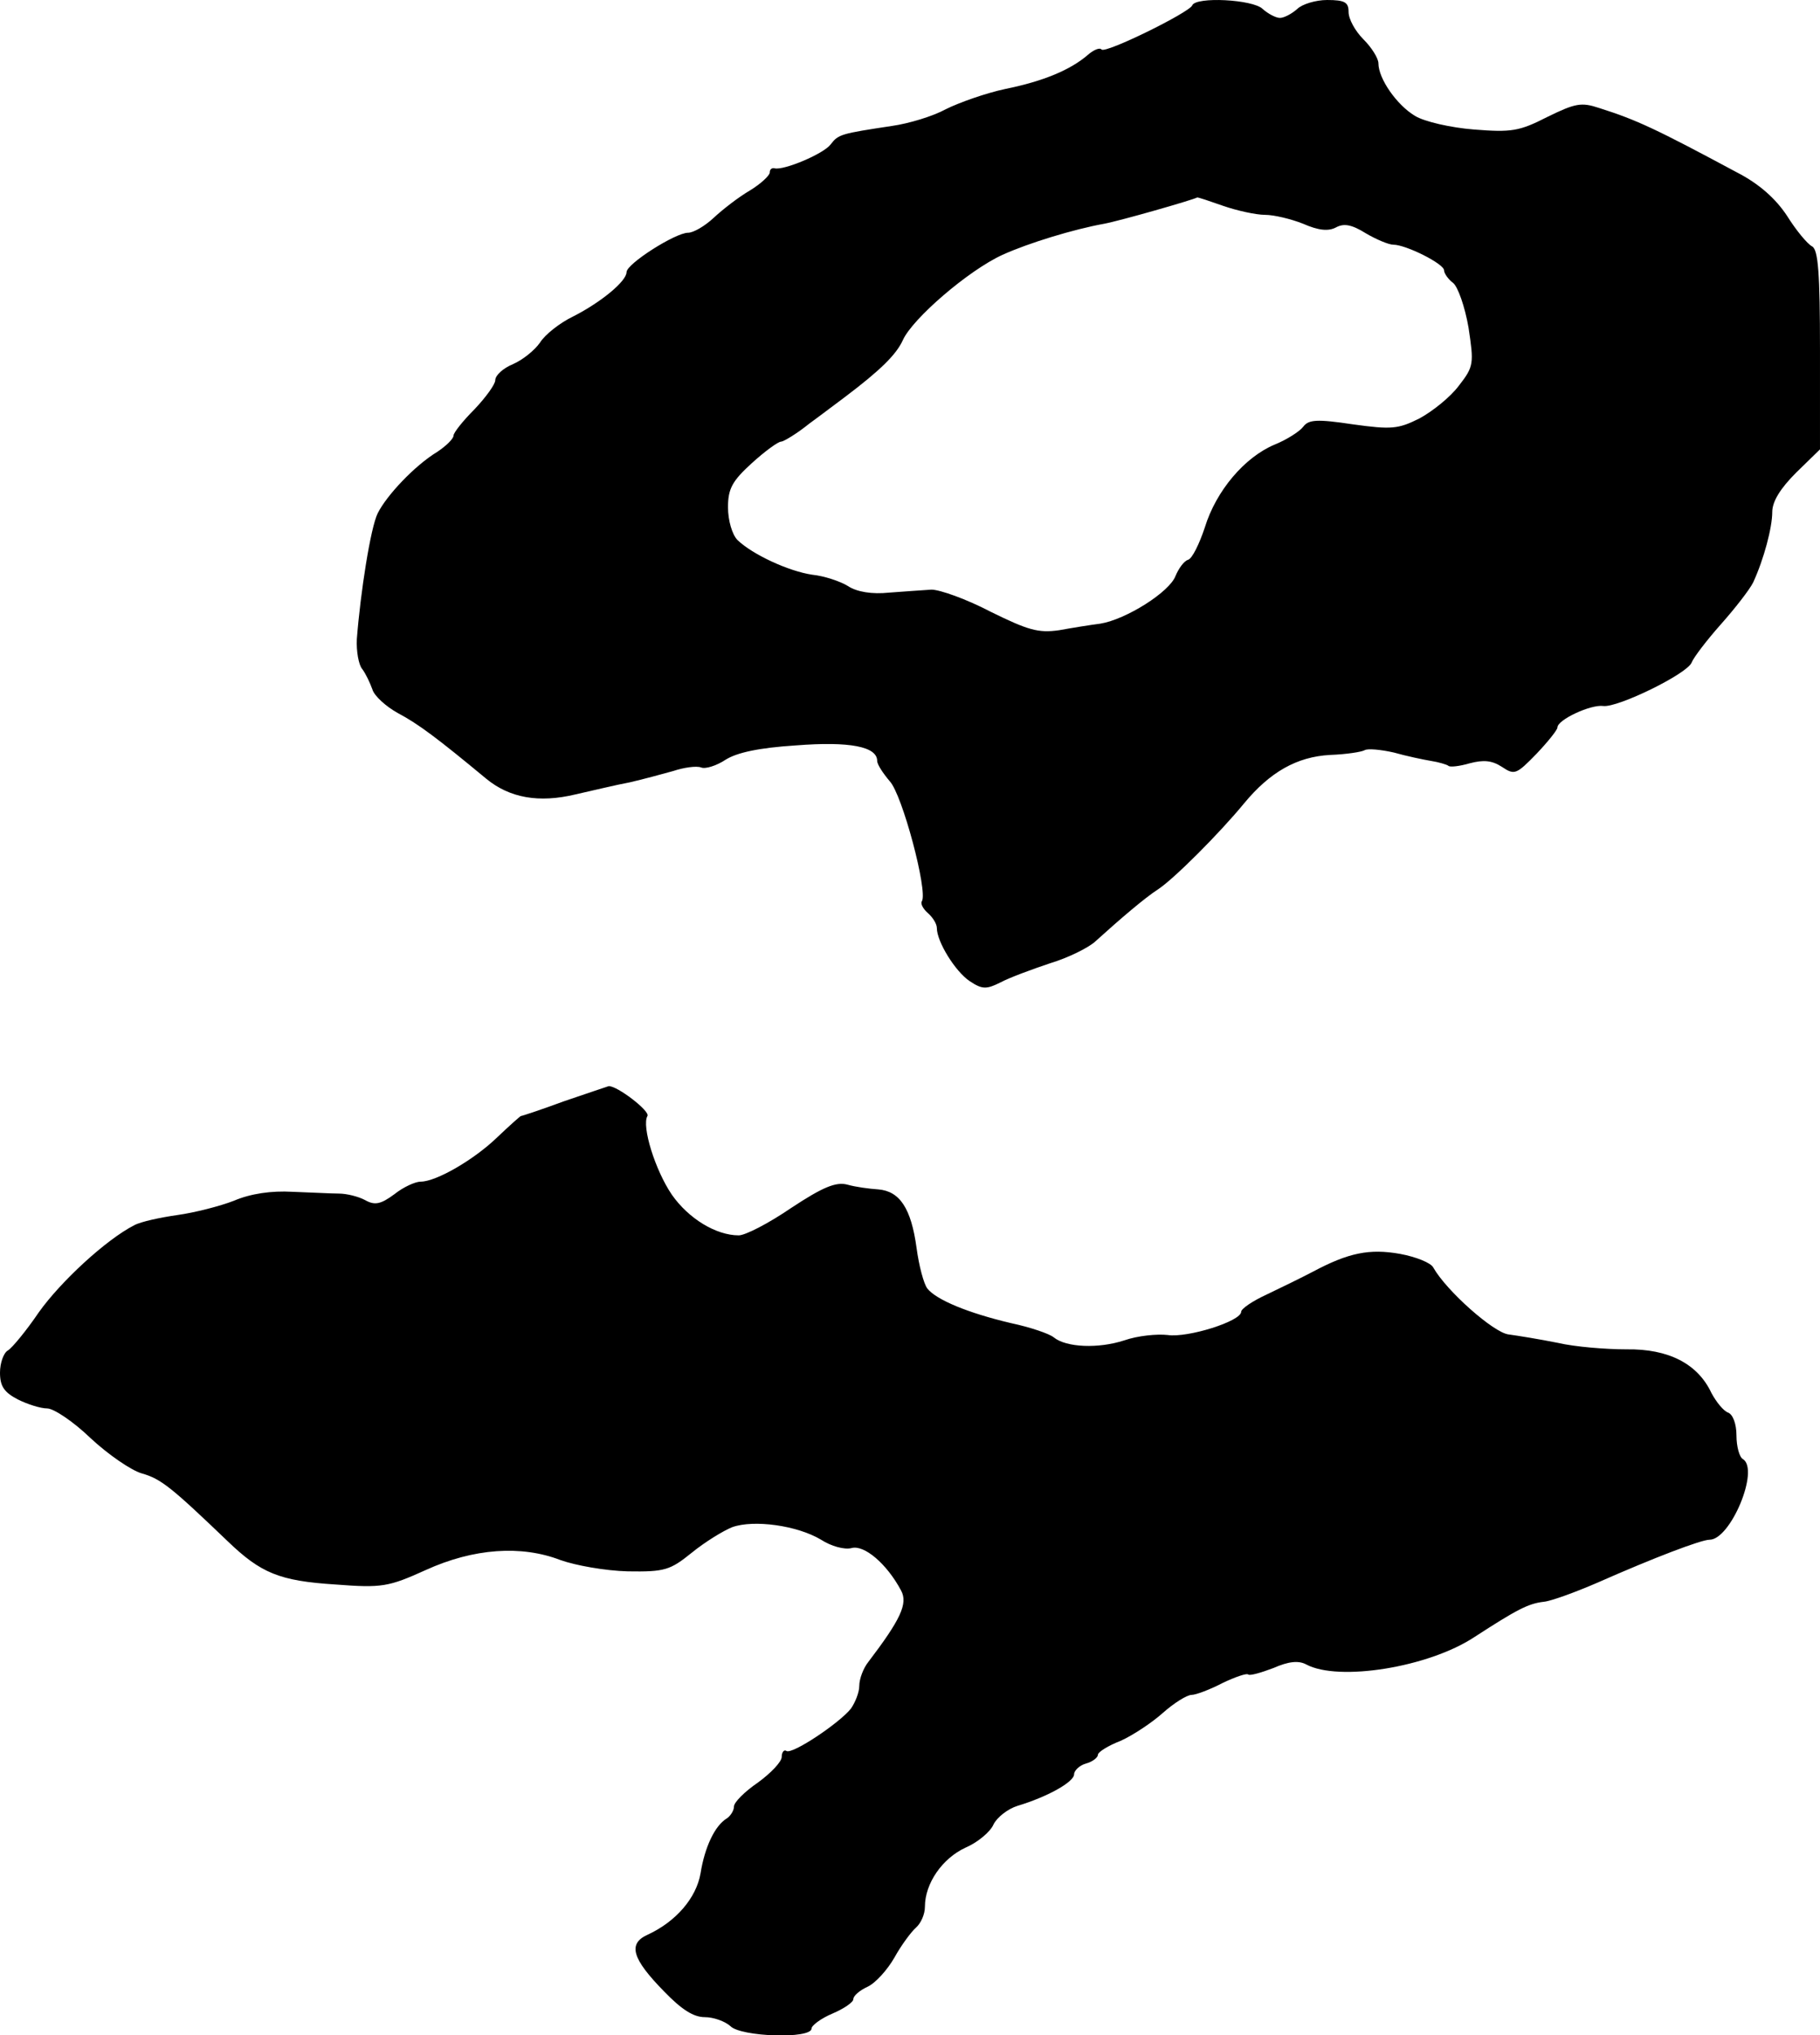 <?xml version="1.0" standalone="no"?>
<!DOCTYPE svg PUBLIC "-//W3C//DTD SVG 20010904//EN"
 "http://www.w3.org/TR/2001/REC-SVG-20010904/DTD/svg10.dtd">
<svg version="1.0" xmlns="http://www.w3.org/2000/svg"
 width="305pt" height="341pt" viewBox="0 0 305 341"
 preserveAspectRatio="xMidYMid meet">
<g transform="translate(0,341) scale(0.1,-0.1)"
fill="#000000" stroke="none">
<path d="M1998 3401 c-5 -12 -145 -81 -152 -74 -3 4 -14 -1 -23 -9 -29 -25
-74 -44 -138 -57 -33 -7 -78 -23 -100 -34 -22 -12 -62 -24 -90 -28 -86 -13
-90 -14 -103 -31 -12 -16 -79 -44 -94 -40 -5 1 -8 -2 -8 -7 0 -5 -15 -19 -33
-30 -19 -11 -46 -32 -61 -46 -15 -14 -34 -25 -43 -25 -21 0 -103 -52 -103 -66
0 -15 -42 -50 -89 -74 -23 -11 -48 -31 -56 -44 -9 -13 -29 -29 -45 -36 -17 -7
-30 -19 -30 -27 0 -7 -16 -29 -35 -49 -19 -19 -35 -39 -35 -44 0 -5 -12 -17
-27 -27 -38 -23 -85 -73 -100 -103 -12 -24 -29 -133 -35 -211 -1 -20 3 -43 9
-50 6 -8 13 -23 17 -34 3 -11 23 -29 43 -40 34 -18 66 -42 148 -110 39 -32 88
-41 150 -26 27 6 68 16 90 20 22 5 55 14 73 19 18 6 39 9 47 6 7 -3 26 3 41
13 19 12 56 20 118 24 90 7 136 -2 136 -26 0 -6 10 -21 21 -34 21 -22 64 -184
54 -201 -3 -4 2 -13 10 -20 8 -7 15 -18 15 -25 0 -23 31 -73 55 -89 21 -14 28
-14 52 -2 15 8 53 22 83 32 30 9 64 26 75 36 42 38 84 74 106 88 27 18 102 93
144 144 43 52 88 78 144 81 27 1 53 5 58 8 5 3 27 1 49 -4 21 -6 50 -12 62
-14 13 -2 26 -6 29 -8 2 -3 19 -1 36 4 23 6 37 5 54 -6 21 -14 24 -13 58 22
19 20 35 40 35 44 0 13 56 39 77 36 24 -3 141 54 148 73 3 8 25 37 49 64 24
27 48 58 54 70 18 39 32 92 32 118 0 18 14 40 40 66 l40 39 0 166 c0 129 -3
168 -13 174 -8 4 -27 27 -42 51 -19 29 -47 54 -84 73 -136 73 -168 88 -231
108 -30 10 -40 8 -87 -15 -47 -24 -60 -26 -123 -21 -38 3 -83 13 -99 23 -30
18 -61 62 -61 88 0 8 -11 26 -25 40 -14 14 -25 34 -25 46 0 16 -6 20 -36 20
-19 0 -42 -7 -50 -15 -9 -8 -22 -15 -29 -15 -7 0 -20 7 -29 15 -16 16 -112 21
-118 6z m52 -336 c23 -8 55 -15 70 -15 15 0 44 -7 64 -15 25 -11 42 -13 55 -6
13 7 26 5 50 -10 17 -10 38 -19 46 -19 21 0 85 -32 85 -43 0 -5 7 -15 15 -21
8 -6 20 -40 26 -75 9 -60 9 -65 -16 -97 -14 -19 -44 -43 -66 -55 -36 -18 -47
-19 -112 -10 -60 9 -74 8 -83 -4 -6 -8 -28 -22 -48 -30 -50 -21 -98 -77 -117
-139 -9 -27 -21 -52 -28 -54 -7 -2 -16 -15 -21 -27 -10 -27 -83 -73 -126 -80
-16 -2 -47 -7 -69 -11 -35 -5 -52 0 -115 31 -40 21 -85 37 -99 37 -14 -1 -46
-3 -71 -5 -28 -3 -54 1 -69 11 -13 8 -40 17 -60 19 -40 6 -100 34 -125 58 -9
9 -16 33 -16 55 0 31 7 44 40 74 22 20 44 36 49 36 4 0 26 13 47 30 22 16 48
36 59 44 61 46 87 72 98 96 16 36 110 117 167 143 44 20 120 43 170 52 27 5
149 40 156 44 1 1 21 -6 44 -14z"/>
<path d="M946 1565 c-38 -14 -71 -25 -73 -25 -1 0 -19 -16 -39 -35 -39 -38
-103 -75 -129 -75 -9 0 -29 -9 -44 -21 -23 -17 -33 -19 -49 -10 -11 6 -31 11
-44 11 -13 0 -48 2 -78 3 -35 2 -70 -3 -98 -15 -23 -9 -66 -20 -95 -24 -28 -4
-61 -11 -72 -17 -47 -24 -123 -94 -160 -146 -21 -31 -45 -60 -52 -64 -7 -4
-13 -21 -13 -37 0 -23 7 -33 30 -45 16 -8 38 -15 49 -15 11 0 44 -22 73 -50
29 -27 68 -54 86 -59 32 -9 50 -24 143 -113 56 -54 87 -67 181 -73 78 -6 89
-4 151 24 81 37 161 42 226 17 25 -9 75 -18 113 -19 62 -1 71 2 107 31 22 18
53 37 68 43 36 13 109 3 149 -21 17 -11 39 -17 51 -14 21 6 59 -26 83 -71 12
-22 -1 -49 -55 -120 -8 -10 -15 -28 -15 -40 0 -11 -7 -28 -14 -38 -19 -24 -98
-77 -108 -71 -4 3 -8 -2 -8 -10 0 -8 -18 -27 -40 -43 -22 -15 -40 -33 -40 -40
0 -7 -6 -16 -12 -20 -20 -12 -37 -48 -44 -92 -7 -41 -41 -81 -89 -103 -33 -15
-26 -40 28 -95 29 -30 49 -43 68 -43 15 0 34 -7 43 -15 17 -18 136 -22 136 -4
0 5 16 17 35 25 19 8 35 19 35 24 0 6 11 15 24 21 13 6 33 28 45 49 11 20 28
43 36 50 8 7 15 22 15 35 0 39 29 81 68 99 21 9 42 27 47 39 6 12 24 26 40 31
50 15 95 40 95 53 0 6 9 15 20 18 11 3 20 10 20 15 0 4 17 15 38 23 20 9 52
30 71 47 18 16 40 30 48 30 7 0 31 9 52 20 21 10 41 17 43 14 3 -2 21 3 42 11
25 11 42 13 55 6 54 -29 205 -5 282 46 71 46 90 56 116 59 12 1 53 16 90 32
95 42 174 72 188 72 35 0 84 117 56 135 -6 3 -11 21 -11 40 0 19 -6 35 -14 38
-8 3 -20 18 -28 33 -23 49 -72 74 -142 73 -34 0 -86 4 -116 11 -30 6 -67 12
-82 14 -25 3 -104 73 -126 112 -4 8 -29 18 -56 23 -51 9 -86 2 -146 -30 -19
-10 -54 -27 -77 -38 -24 -11 -43 -24 -43 -29 0 -16 -90 -44 -123 -39 -18 2
-50 -1 -73 -9 -43 -14 -97 -12 -118 5 -7 6 -39 17 -72 24 -72 17 -125 39 -140
58 -6 8 -14 38 -18 68 -9 66 -28 95 -64 98 -15 1 -38 4 -52 8 -19 5 -41 -4
-94 -39 -38 -26 -77 -46 -88 -46 -38 0 -84 28 -112 68 -28 41 -51 115 -41 132
5 8 -51 51 -65 50 -3 -1 -36 -12 -74 -25z"/>
</g>
</svg>
